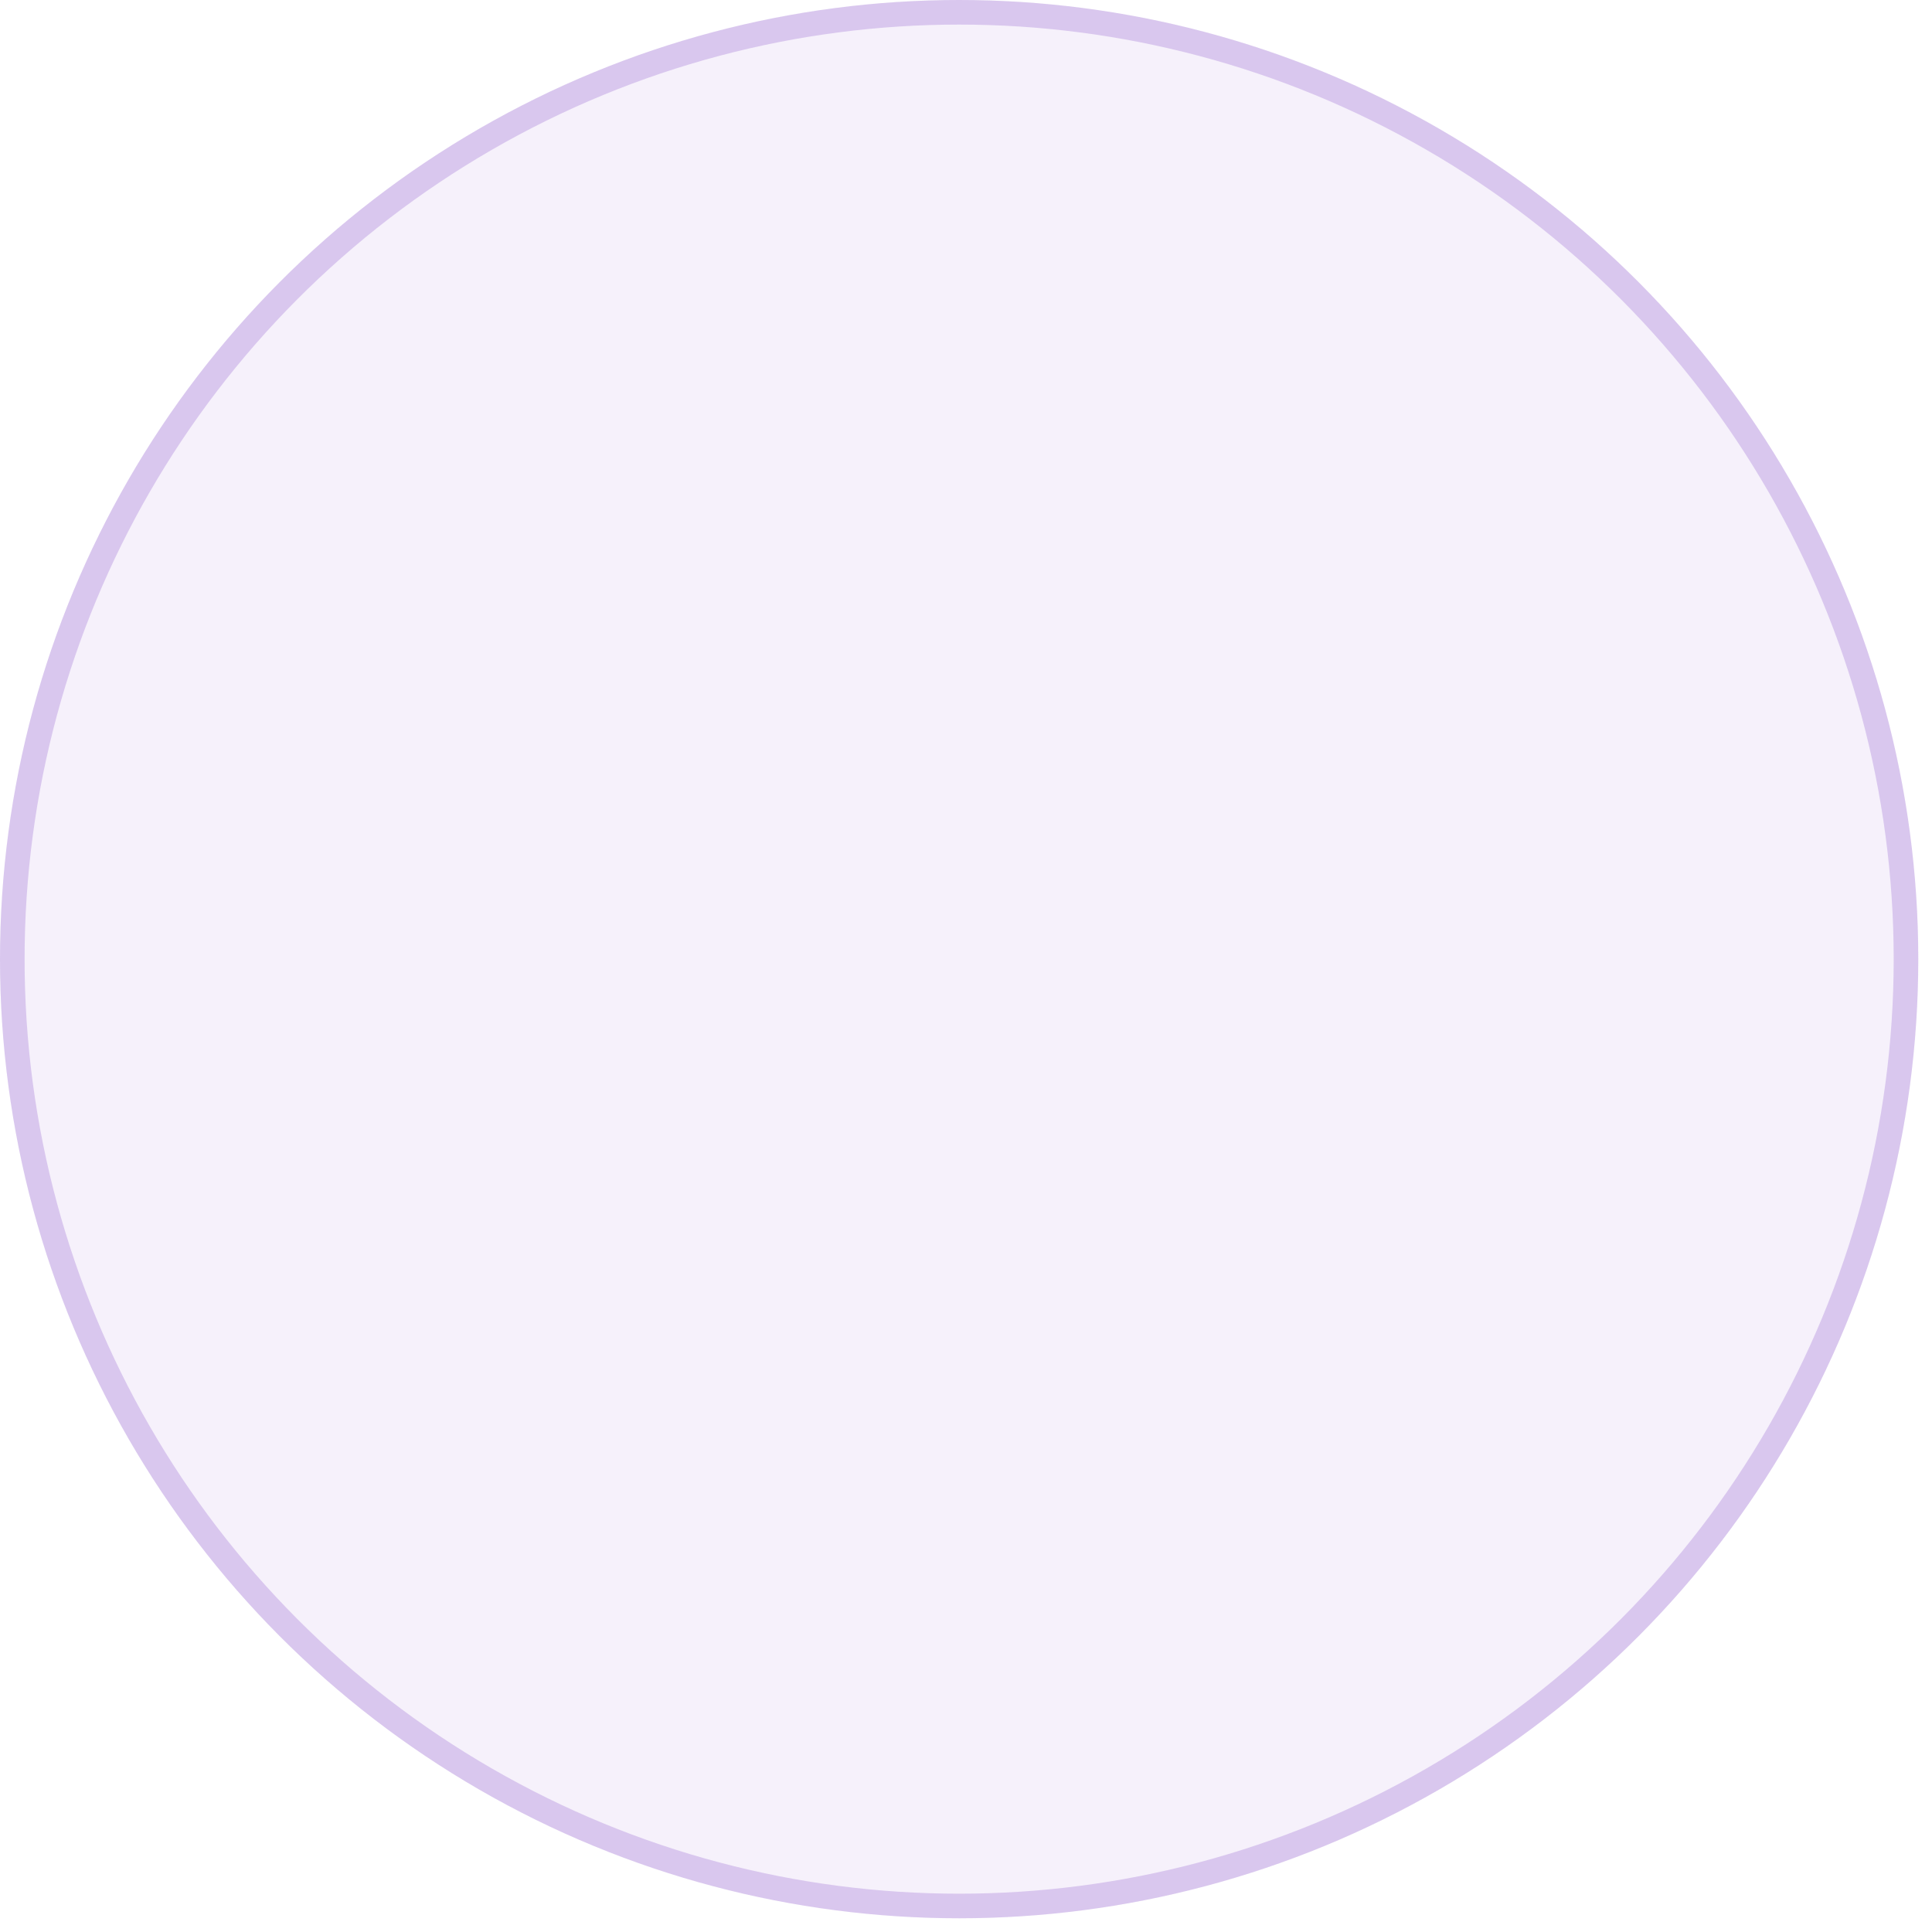 <?xml version="1.0" encoding="utf-8"?>
<svg xmlns="http://www.w3.org/2000/svg" fill="none" height="100%" overflow="visible" preserveAspectRatio="none" style="display: block;" viewBox="0 0 69 69" width="100%">
<g id="Ellipse 2025">
<circle cx="34.255" cy="34.255" fill="#661EB9" fill-opacity="0.06" r="34.255"/>
<circle cx="34.255" cy="34.255" r="33.816" stroke="#661EB9" stroke-opacity="0.2" stroke-width="0.878"/>
</g>
</svg>